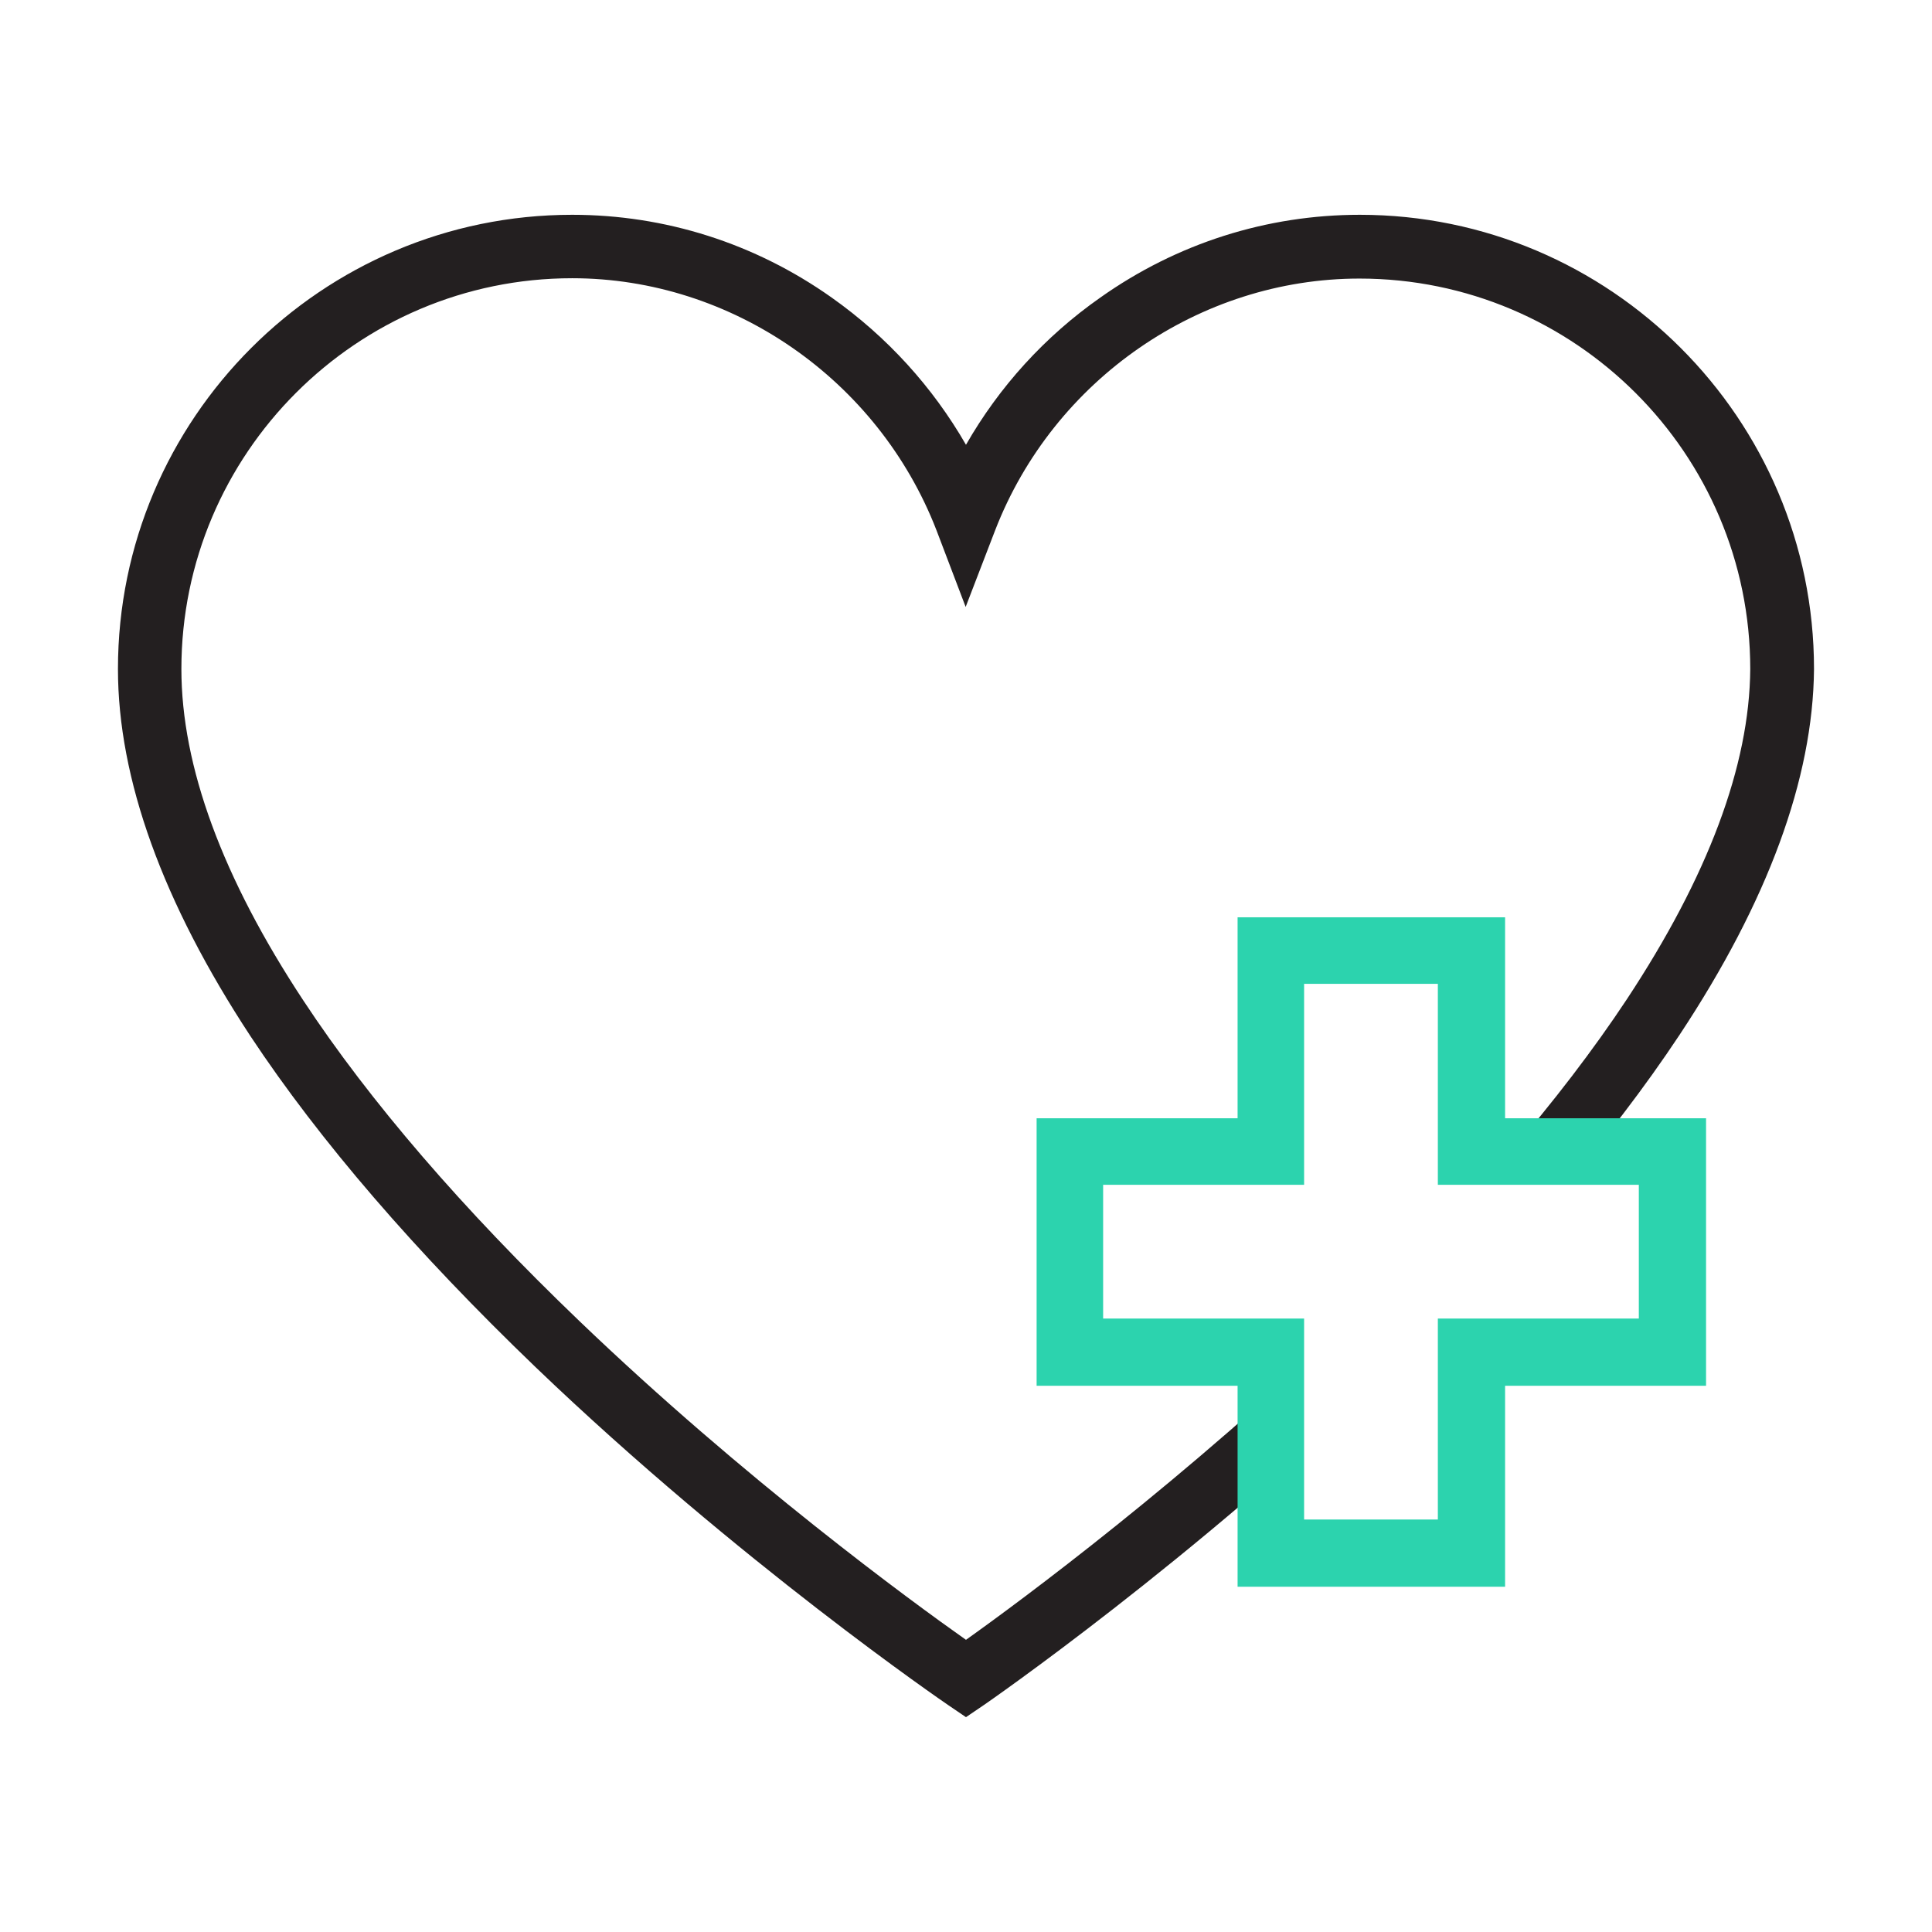 <svg xmlns="http://www.w3.org/2000/svg" xmlns:xlink="http://www.w3.org/1999/xlink" width="500" zoomAndPan="magnify" viewBox="0 0 375 375" height="500" preserveAspectRatio="xMidYMid meet" version="1.0"><defs><clipPath id="6822962d4c"><path d="M 22.895 41.621 L 352.145 41.621 L 352.145 333.371 L 22.895 333.371 Z M 22.895 41.621 " clip-rule="nonzero"/></clipPath><clipPath id="b92d714a9d"><path d="M 211.992 189.629 L 319.992 189.629 L 319.992 297.629 L 211.992 297.629 Z M 211.992 189.629 " clip-rule="nonzero"/></clipPath><clipPath id="50fbcb230e"><path d="M 279 294 L 337.531 294 L 337.531 311.773 L 279 311.773 Z M 279 294 " clip-rule="nonzero"/></clipPath><clipPath id="6bc11d93df"><path d="M 194.281 294 L 254 294 L 254 311.773 L 194.281 311.773 Z M 194.281 294 " clip-rule="nonzero"/></clipPath><clipPath id="86e6a60ddc"><path d="M 194.281 175.273 L 337.531 175.273 L 337.531 311.773 L 194.281 311.773 Z M 194.281 175.273 " clip-rule="nonzero"/></clipPath></defs><rect x="-37.5" width="450" fill="#ffffff" y="-37.5" height="450" fill-opacity="1"/><rect x="-37.5" width="450" fill="#ffffff" y="-37.5" height="450" fill-opacity="1"/><g clip-path="url(#6822962d4c)"><path fill="#231f20" d="M 187.496 333.301 L 184.008 330.93 C 183.613 330.664 143.516 303.277 104.012 265.418 C 80.703 243.031 62.07 221.438 48.641 201.156 C 31.586 175.215 22.895 151.184 22.895 129.852 C 22.895 81.262 62.465 41.691 111.059 41.691 C 129.098 41.691 146.547 47.223 161.426 57.758 C 172.223 65.395 181.047 75.137 187.496 86.332 C 193.949 75.07 202.773 65.328 213.57 57.758 C 228.449 47.223 245.898 41.691 263.938 41.691 C 312.527 41.691 352.098 81.262 352.098 129.852 L 352.098 129.918 C 351.902 151.117 343.145 174.953 326.027 200.828 C 312.594 221.105 294.027 242.703 270.719 265.152 C 231.281 303.145 191.383 330.664 190.988 330.93 Z M 111.059 54.004 C 69.25 54.004 35.207 88.043 35.207 129.852 C 35.207 148.746 43.176 170.41 58.91 194.242 C 71.75 213.734 89.789 234.668 112.441 256.398 C 144.504 287.145 177.031 310.914 187.496 318.289 C 197.965 310.848 230.293 286.949 262.293 256.133 C 284.875 234.34 302.852 213.469 315.754 193.98 C 331.492 170.145 339.59 148.617 339.723 129.852 C 339.723 88.043 305.684 54.07 263.875 54.07 C 232.863 54.07 204.484 73.691 193.16 102.922 L 187.434 117.805 L 181.77 102.922 C 170.445 73.691 142.066 54.004 111.059 54.004 Z M 111.059 54.004 " fill-opacity="1" fill-rule="nonzero"/></g><g clip-path="url(#b92d714a9d)"><path fill="#ffffff" d="M 316.199 221.969 L 287.449 221.969 L 287.449 193.223 C 287.449 191.246 285.832 189.629 283.859 189.629 L 247.926 189.629 C 245.949 189.629 244.332 191.246 244.332 193.223 L 244.332 221.969 L 215.582 221.969 C 213.605 221.969 211.992 223.586 211.992 225.562 L 211.992 261.496 C 211.992 263.473 213.605 265.09 215.582 265.09 L 244.332 265.09 L 244.332 293.836 C 244.332 295.812 245.949 297.43 247.926 297.43 L 283.859 297.43 C 285.832 297.43 287.449 295.812 287.449 293.836 L 287.449 265.09 L 316.199 265.09 C 318.176 265.09 319.793 263.473 319.793 261.496 L 319.793 225.562 C 319.793 223.586 318.176 221.969 316.199 221.969 Z M 316.199 221.969 " fill-opacity="1" fill-rule="nonzero"/></g><g clip-path="url(#50fbcb230e)"><path fill="#2cd3ae" d="M 542.191 302.066 C 536.406 296.281 528.469 293.727 520.535 295.07 C 512.465 296.418 505.738 301.258 502.105 308.523 L 465.387 381.965 C 463.234 386.402 460.273 390.305 456.238 394.477 C 455.566 395.281 455.027 396.09 454.355 396.895 C 437.137 383.176 412.656 380.754 392.078 392.324 C 377.684 404.43 357.508 415.594 331.414 425.816 C 315.137 434.828 304.105 451.238 301.82 469.668 L 292.809 541.766 L 279.086 541.766 L 279.086 606.734 L 434.984 606.734 L 434.984 541.766 L 429.875 541.766 L 503.988 457.156 C 509.504 450.836 513.539 443.57 515.961 435.5 L 548.512 326.949 C 551.07 318.074 548.648 308.523 542.191 302.066 Z M 421.938 593.684 L 292 593.684 L 292 554.676 L 421.938 554.676 Z M 536.004 323.184 L 503.453 431.602 C 501.57 437.922 498.477 443.57 494.172 448.414 L 412.656 541.629 L 306.125 541.629 L 314.867 471.145 C 316.617 456.754 325.227 444.109 337.062 437.383 C 363.695 427.027 385.082 415.055 399.609 402.68 C 414.676 394.34 433.371 396.223 446.555 406.852 C 426.512 431.867 406.605 450.836 386.023 464.688 L 380.645 468.32 L 387.906 479.082 L 393.289 475.449 C 418.574 458.637 442.652 434.559 466.191 402.68 C 470.633 398.242 474.262 393.129 477.086 387.48 L 513.809 314.035 C 515.559 310.539 518.785 308.117 522.688 307.582 C 526.586 307.043 530.355 308.254 533.043 310.941 C 536.137 314.305 537.215 318.879 536.004 323.184 Z M 536.004 323.184 " fill-opacity="1" fill-rule="nonzero"/></g><g clip-path="url(#6bc11d93df)"><path fill="#2cd3ae" d="M 230.527 469.668 C 228.242 451.238 217.211 434.828 200.129 425.414 C 174.707 415.457 154.664 404.293 139.195 391.516 C 119.559 380.621 95.211 383.043 77.992 396.895 C 77.188 395.82 76.379 394.879 75.57 393.801 C 72.074 390.305 69.25 386.402 67.098 381.965 L 30.375 308.523 C 26.746 301.258 20.02 296.281 12.082 295.07 C 4.012 293.727 -3.922 296.281 -9.574 302.066 C -16.031 308.523 -18.449 318.074 -15.895 326.949 L 16.523 435.367 C 18.941 443.438 22.977 450.699 28.492 457.023 L 102.609 541.766 L 97.227 541.766 L 97.227 606.734 L 253.125 606.734 L 253.125 541.766 L 239.543 541.766 Z M 38.312 448.547 C 34.008 443.57 30.914 437.922 29.031 431.734 L -3.656 323.184 C -4.867 318.879 -3.789 314.305 -0.695 311.211 C 2.129 308.387 5.895 307.176 9.797 307.848 C 13.695 308.523 16.926 310.809 18.676 314.305 L 55.395 387.75 C 58.219 393.398 61.852 398.512 65.754 402.277 C 89.965 434.828 114.043 458.906 139.332 475.719 L 144.711 479.352 L 151.973 468.59 L 146.594 464.957 C 126.016 451.238 106.242 432.406 86.062 407.117 C 99.246 396.492 117.809 394.473 132.066 402.141 C 147.535 415.188 168.922 427.16 194.883 437.113 C 207.527 444.109 216.137 456.887 217.887 471.281 L 226.629 541.766 L 120.094 541.766 Z M 240.078 593.684 L 110.277 593.684 L 110.277 554.676 L 240.215 554.676 L 240.215 593.684 Z M 240.078 593.684 " fill-opacity="1" fill-rule="nonzero"/></g><g clip-path="url(#86e6a60ddc)"><path fill="#2cd3ae" d="M 430.277 280.543 C 475.609 235.215 475.609 161.234 430.277 115.902 C 385.082 70.707 311.504 70.57 266.176 115.363 C 220.711 70.438 147.266 70.57 102.07 115.902 C 56.742 161.234 56.742 235.215 102.07 280.543 L 245.191 423.797 C 250.973 429.582 258.508 432.406 266.176 432.406 C 273.84 432.406 281.375 429.582 287.156 423.797 Z M 254.336 414.652 L 111.082 271.398 C 91.578 251.895 80.816 225.934 80.816 198.223 C 80.816 170.516 91.578 144.555 111.082 125.051 C 131.262 104.871 157.758 94.785 184.258 94.785 C 210.754 94.785 237.254 104.871 257.43 125.051 C 262.273 129.891 270.074 129.891 274.781 125.051 C 315.137 84.695 380.777 84.695 421.133 125.051 C 440.637 144.555 451.395 170.516 451.395 198.223 C 451.395 225.934 440.637 251.895 421.133 271.398 L 277.875 414.652 C 271.555 420.84 260.66 420.84 254.336 414.652 Z M 254.336 414.652 " fill-opacity="1" fill-rule="nonzero"/></g><path fill="#2cd3ae" d="M 292.137 178.047 L 240.215 178.047 L 240.215 217.055 L 201.207 217.055 L 201.207 268.977 L 240.215 268.977 L 240.215 307.984 L 292.137 307.984 L 292.137 268.977 L 331.145 268.977 L 331.145 217.055 L 292.137 217.055 Z M 318.094 229.969 L 318.094 255.93 L 279.086 255.93 L 279.086 294.938 L 253.125 294.938 L 253.125 255.93 L 214.117 255.93 L 214.117 229.969 L 253.125 229.969 L 253.125 190.961 L 279.086 190.961 L 279.086 229.969 Z M 318.094 229.969 " fill-opacity="1" fill-rule="nonzero"/></svg>
